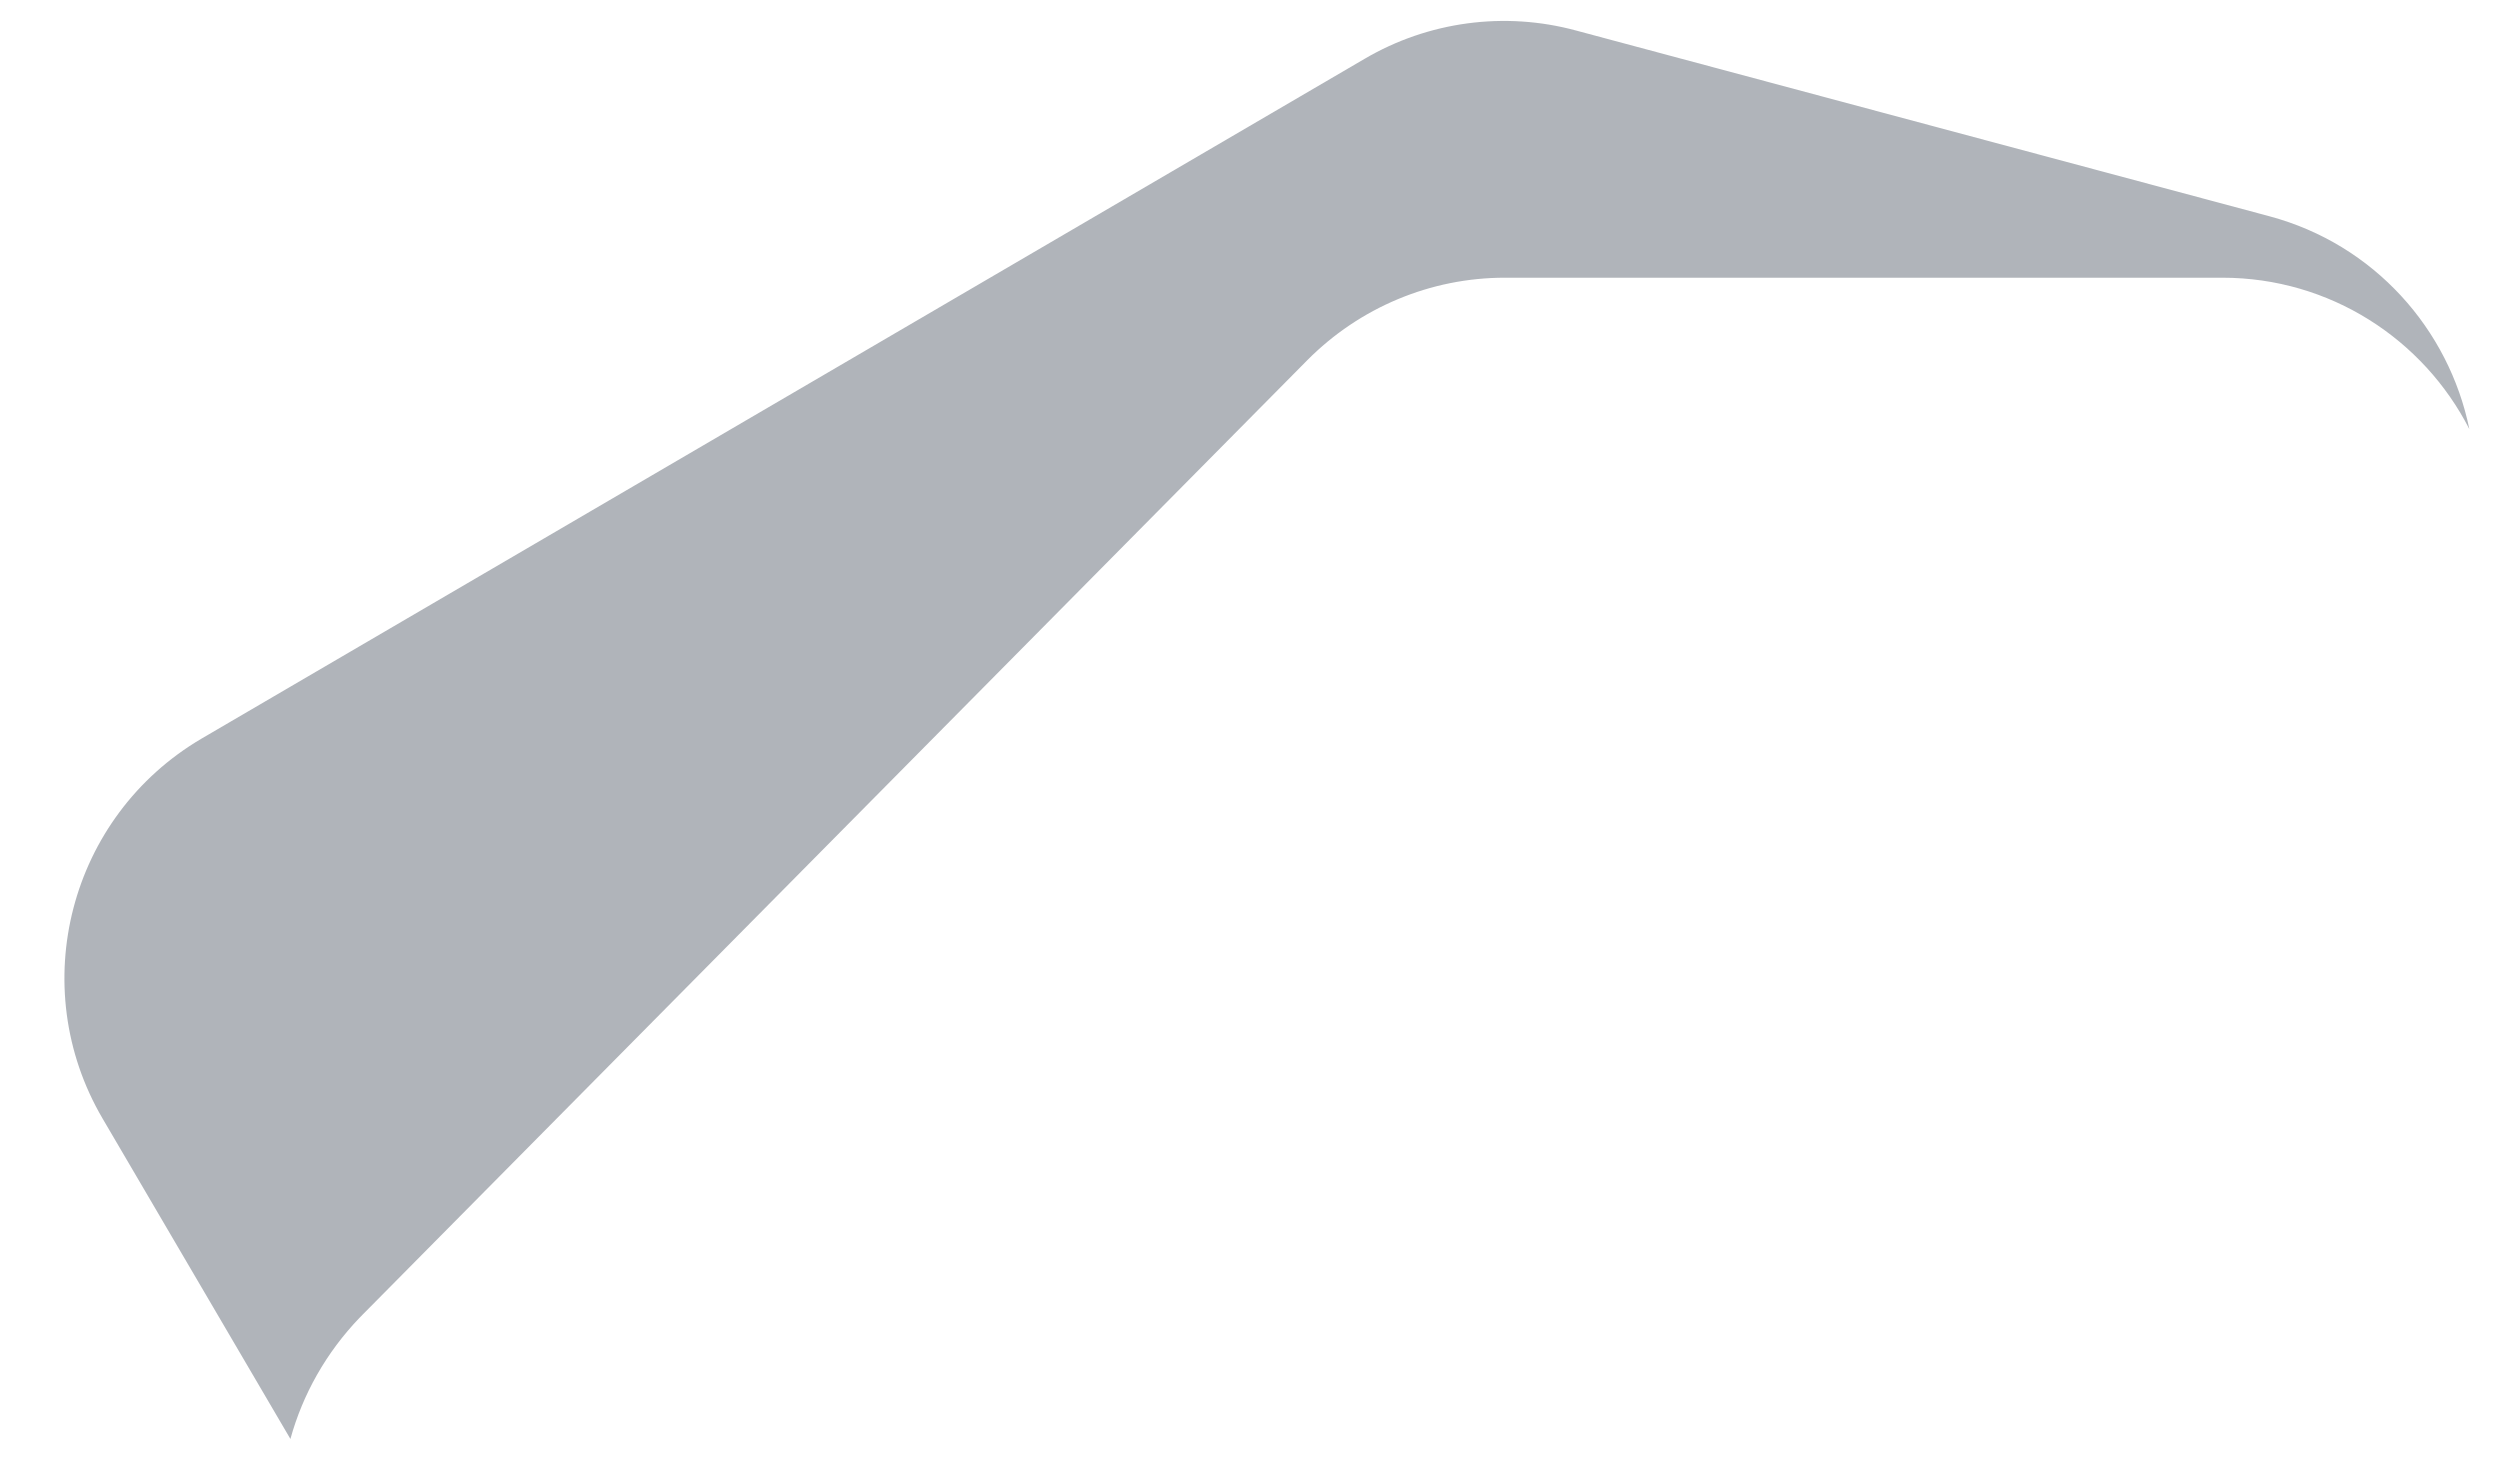 <svg width="12" height="7" viewBox="0 0 12 7" fill="none" xmlns="http://www.w3.org/2000/svg">
<path opacity="0.55" d="M11.853 2.06C11.633 1.629 11.185 1.333 10.667 1.333H7.223C6.867 1.333 6.526 1.476 6.275 1.729L1.729 6.322C1.729 6.323 1.729 6.324 1.727 6.324C1.565 6.493 1.453 6.693 1.394 6.907L0.493 5.37C0.12 4.735 0.333 3.918 0.968 3.545L6.549 0.283C6.855 0.103 7.222 0.053 7.567 0.147L10.893 1.038C11.397 1.173 11.755 1.581 11.853 2.06Z" fill="#323D4D" fill-opacity="0.7"/>
</svg>
